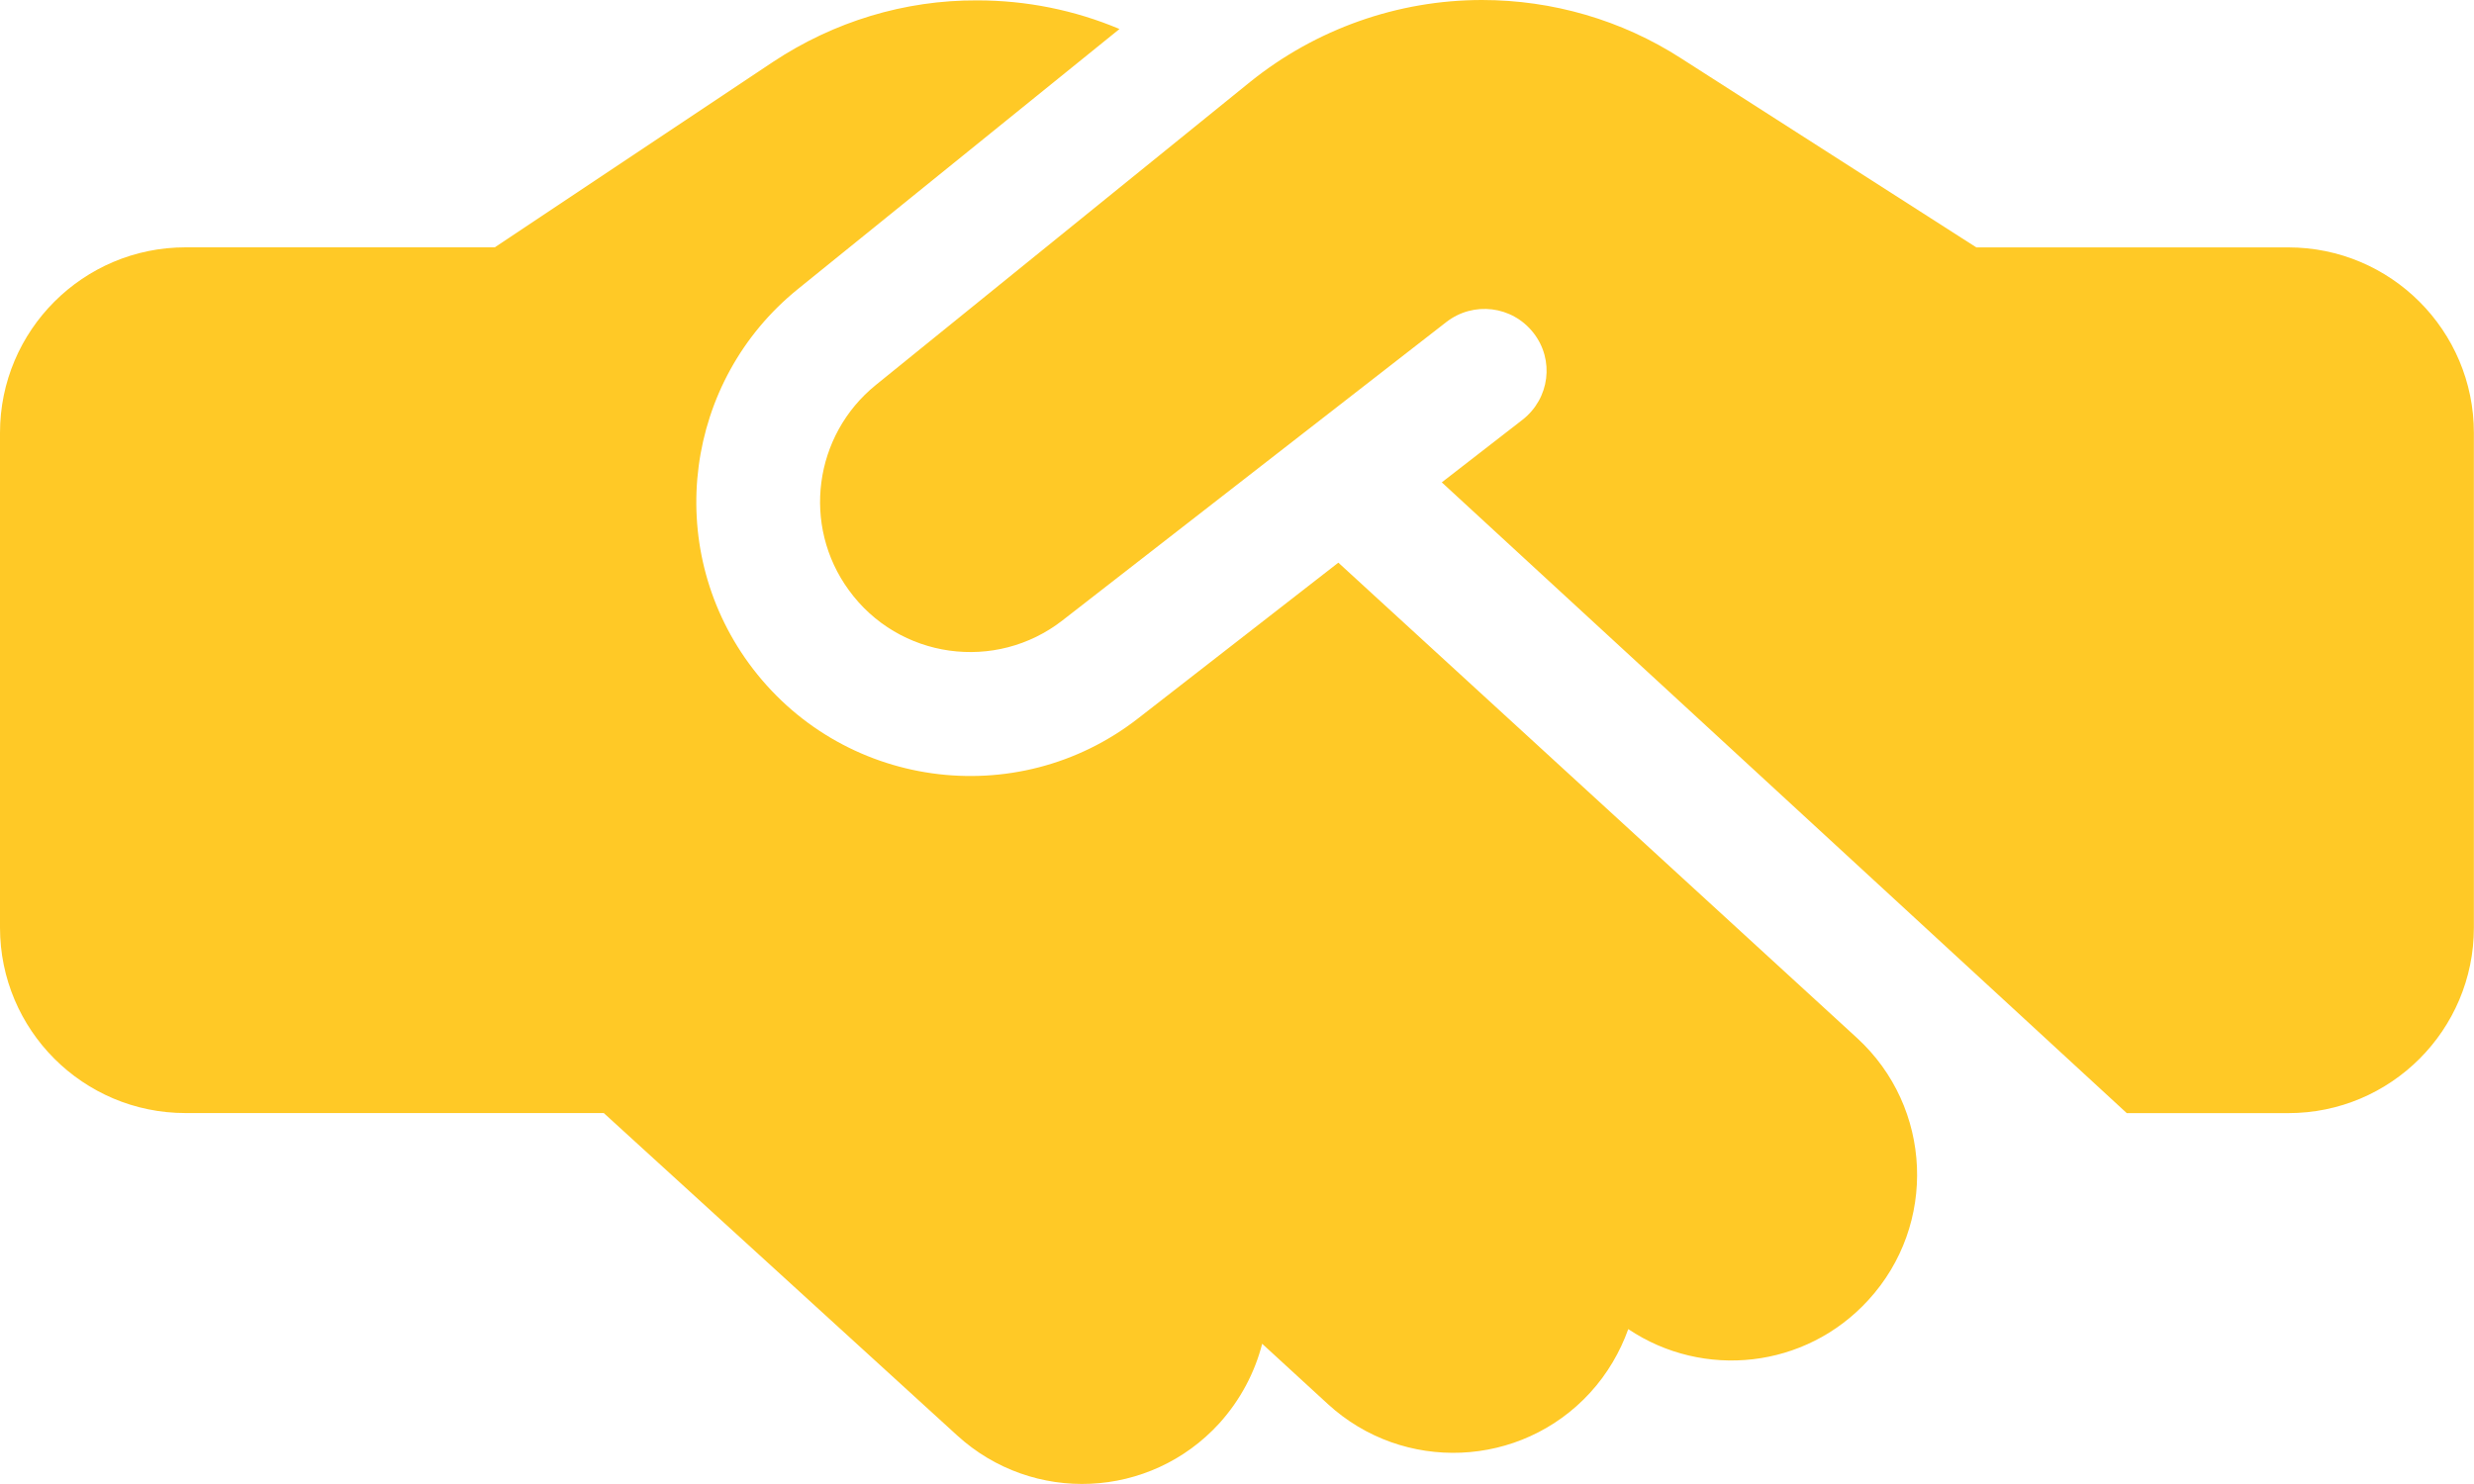 <?xml version="1.0" encoding="UTF-8"?>
<svg id="_レイヤー_1" data-name=" レイヤー 1" xmlns="http://www.w3.org/2000/svg" version="1.1" viewBox="0 0 40 24">
  <defs>
    <style>
      .cls-1 {
        fill: #ffc926;
        stroke-width: 0px;
      }
    </style>
  </defs>
  <path class="cls-1" d="M20.212,1.325l-6.05,4.9c-1.006.813-1.2,2.275-.438,3.319.806,1.113,2.375,1.331,3.456.488l6.206-4.825c.438-.338,1.062-.263,1.406.175s.263,1.063-.175,1.406l-1.306,1.013,11.075,10.201h2.612c1.656,0,3-1.344,3-3V7.001c0-1.656-1.344-3-3-3h-5.044l-.244-.156-4.538-2.907C26.219.325,25.1,0,23.962,0,22.6,0,21.275.469,20.212,1.325ZM21.637,9.101l-3.231,2.513c-1.969,1.538-4.825,1.138-6.3-.888-1.387-1.906-1.038-4.569.794-6.051L18.1.469C17.375.163,16.594.006,15.8.006,14.625,0,13.481.35,12.5,1l-4.5,3H3c-1.656,0-3,1.344-3,3v8.001c0,1.656,1.344,3,3,3h6.762l5.713,5.213c1.225,1.119,3.119,1.031,4.238-.194.344-.381.575-.825.694-1.288l1.062.975c1.219,1.119,3.119,1.038,4.238-.181.281-.306.487-.663.619-1.031,1.212.813,2.862.644,3.881-.469,1.119-1.219,1.038-3.119-.181-4.238l-8.387-7.688-0.0 0Z"/>
</svg>